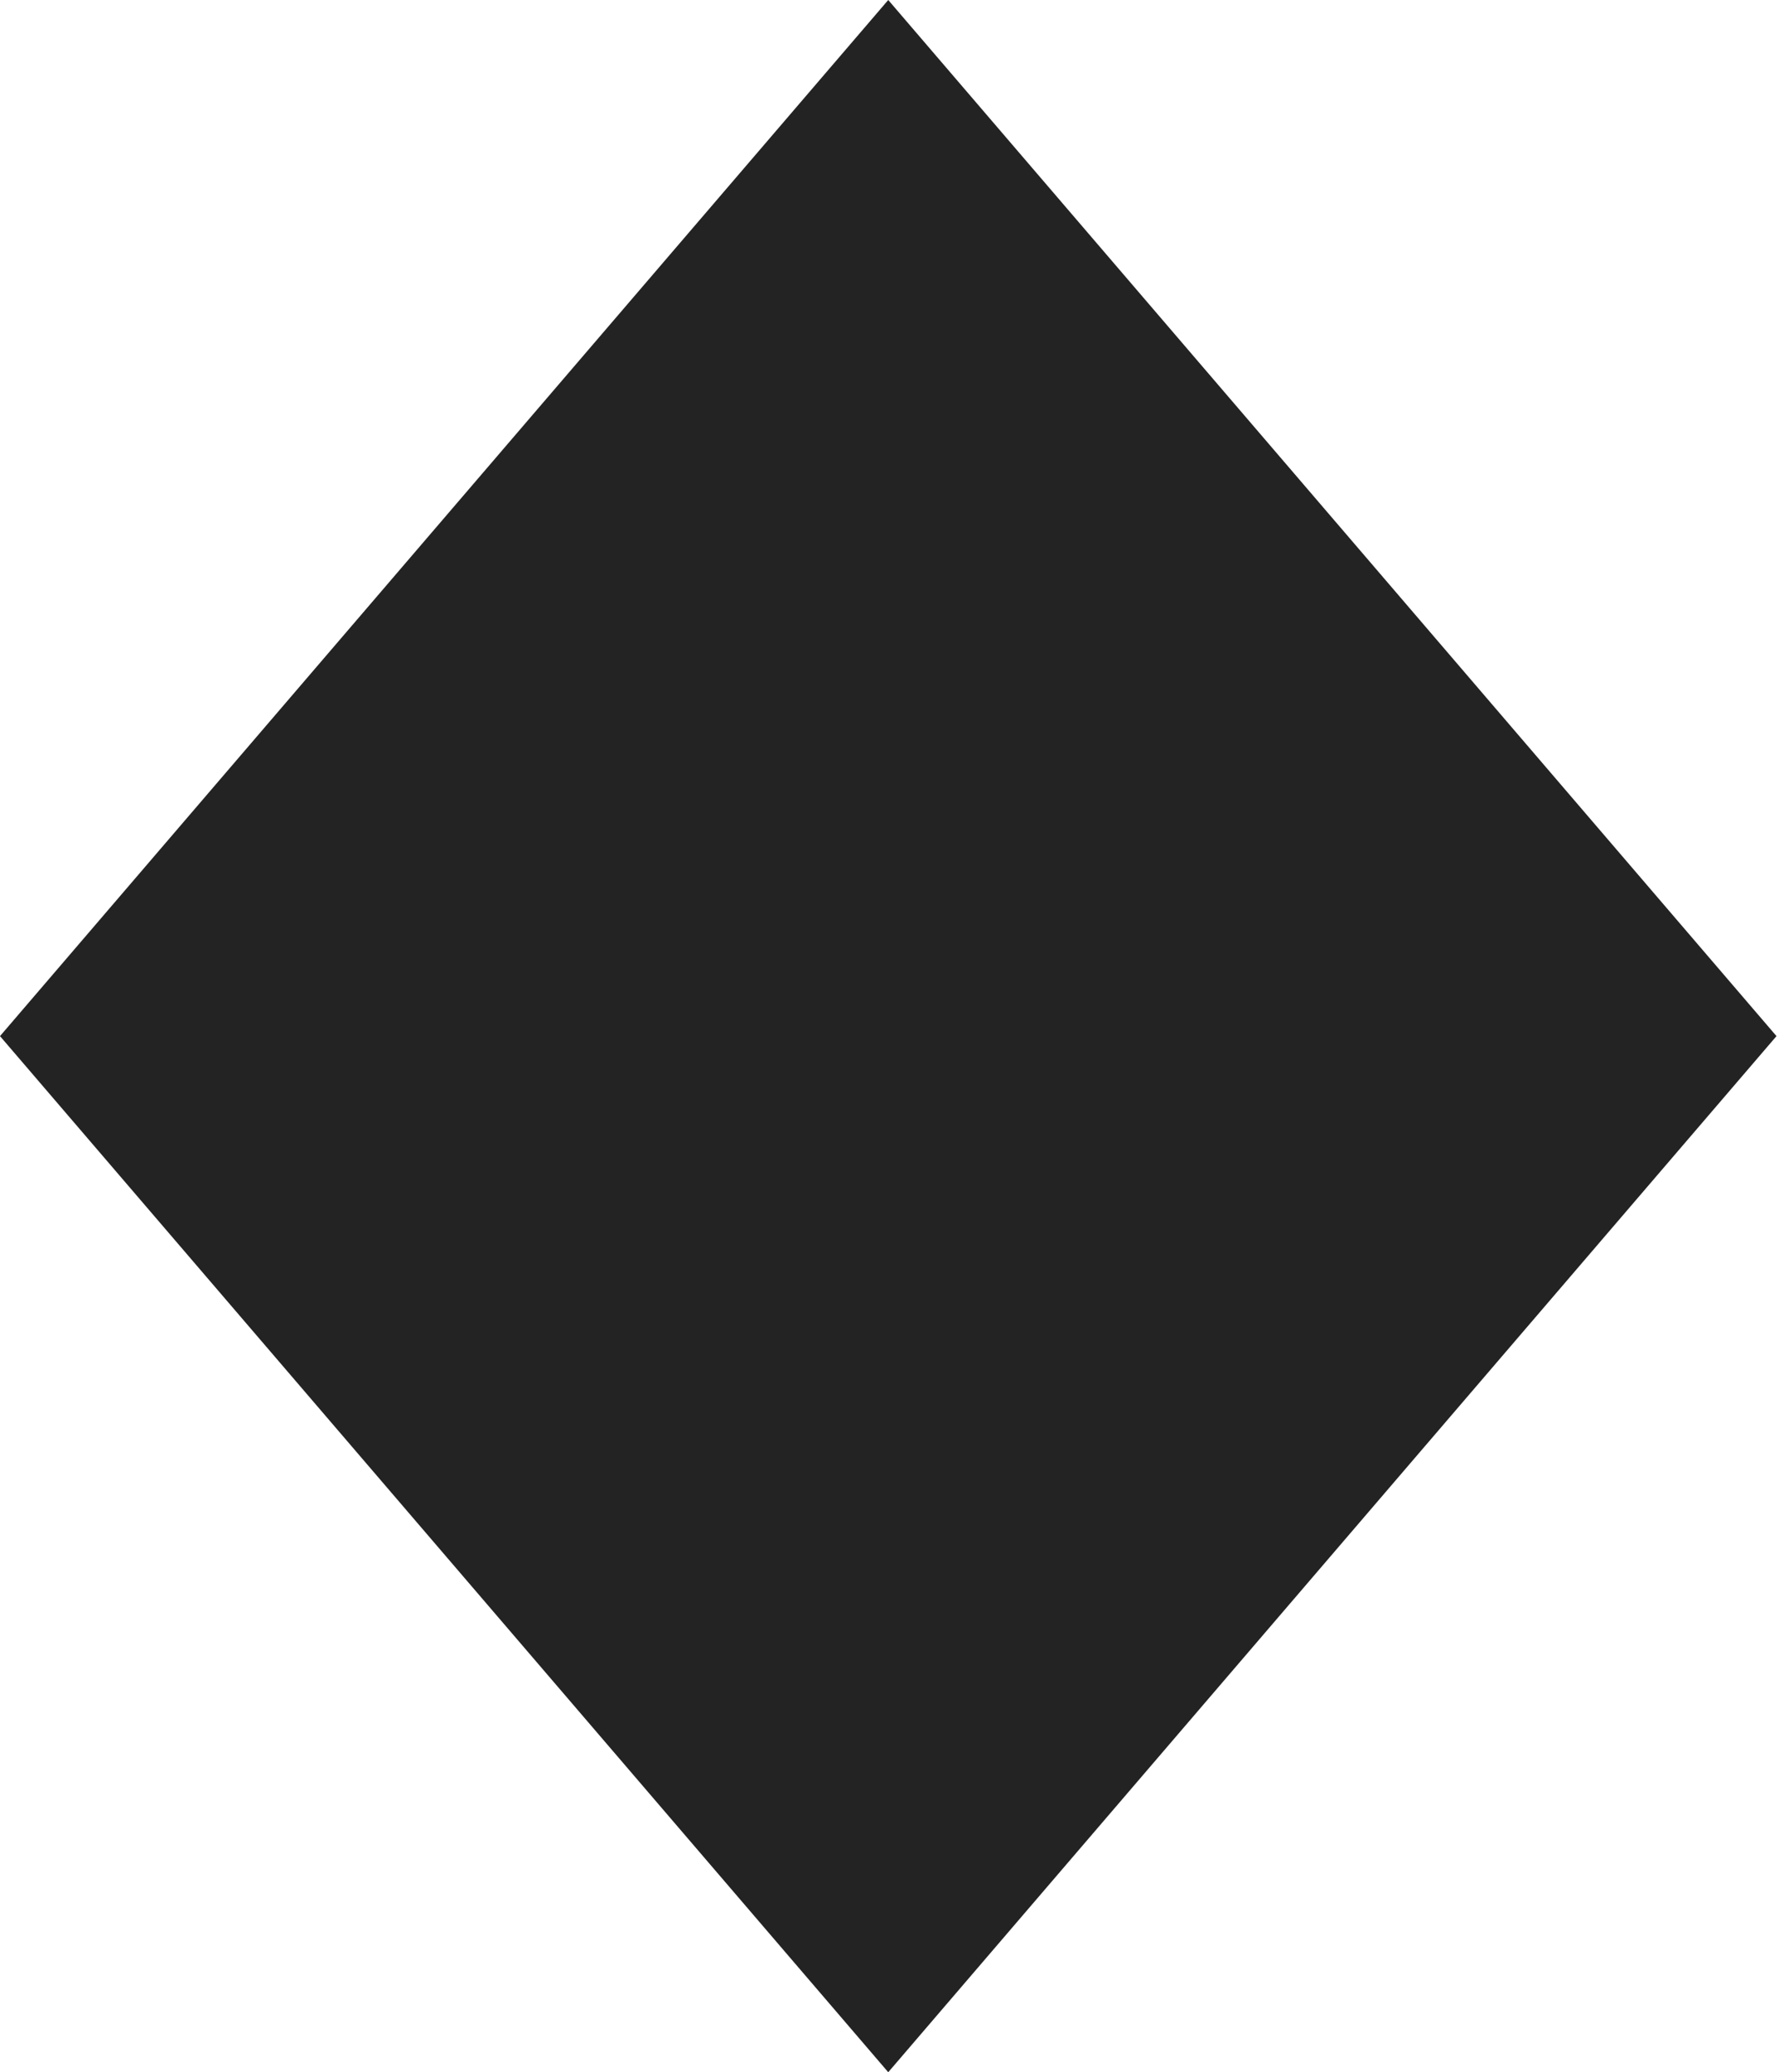 <?xml version="1.0" encoding="UTF-8"?> <svg xmlns="http://www.w3.org/2000/svg" width="591" height="688" viewBox="0 0 591 688" fill="none"> <path d="M295.082 0L590.165 344L295.082 688L0 344L295.082 0Z" fill="#232323"></path> </svg> 